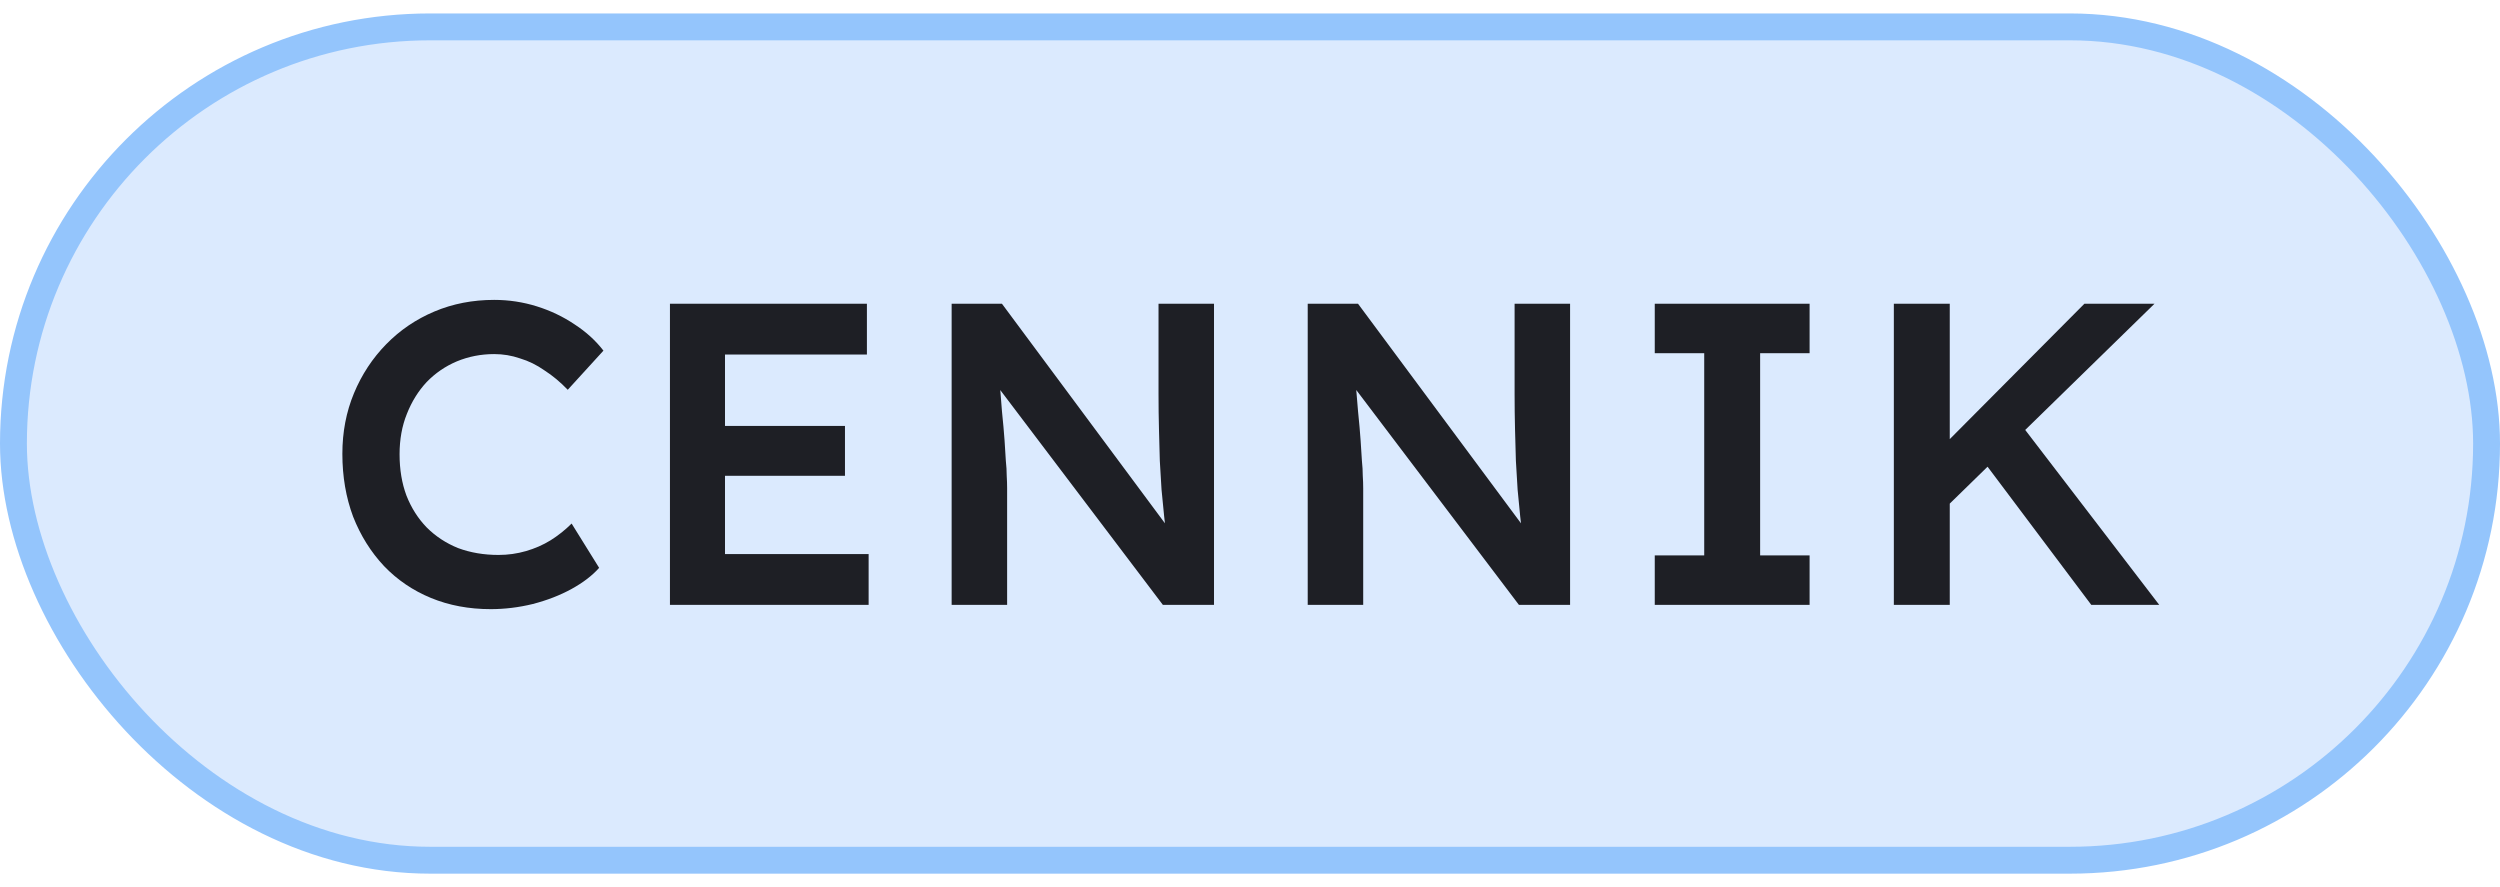 <svg width="93" height="33" viewBox="0 0 93 33" fill="none" xmlns="http://www.w3.org/2000/svg">
<rect x="0.5" y="1" width="92" height="31" rx="15.5" fill="#DBEAFE"/>
<rect x="0.5" y="1" width="92" height="31" rx="15.5" stroke="#94C5FC"/>
<path d="M18.256 22.66C17.445 22.66 16.704 22.521 16.032 22.244C15.36 21.967 14.779 21.572 14.288 21.06C13.797 20.537 13.413 19.924 13.136 19.22C12.869 18.505 12.736 17.727 12.736 16.884C12.736 16.073 12.88 15.321 13.168 14.628C13.456 13.935 13.856 13.327 14.368 12.804C14.88 12.281 15.477 11.876 16.16 11.588C16.843 11.3 17.584 11.156 18.384 11.156C18.928 11.156 19.456 11.236 19.968 11.396C20.48 11.556 20.949 11.78 21.376 12.068C21.803 12.345 22.16 12.671 22.448 13.044L21.12 14.5C20.843 14.212 20.555 13.972 20.256 13.78C19.968 13.577 19.664 13.428 19.344 13.332C19.035 13.225 18.715 13.172 18.384 13.172C17.893 13.172 17.429 13.263 16.992 13.444C16.565 13.625 16.192 13.881 15.872 14.212C15.563 14.543 15.317 14.937 15.136 15.396C14.955 15.844 14.864 16.345 14.864 16.9C14.864 17.465 14.949 17.977 15.12 18.436C15.301 18.895 15.552 19.289 15.872 19.62C16.203 19.951 16.592 20.207 17.04 20.388C17.499 20.559 18 20.644 18.544 20.644C18.896 20.644 19.237 20.596 19.568 20.5C19.899 20.404 20.203 20.271 20.48 20.1C20.768 19.919 21.029 19.711 21.264 19.476L22.288 21.124C22.032 21.412 21.691 21.673 21.264 21.908C20.837 22.143 20.357 22.329 19.824 22.468C19.301 22.596 18.779 22.66 18.256 22.66ZM24.922 22.5V11.3H32.249V13.188H26.97V20.612H32.313V22.5H24.922ZM25.881 17.7V15.844H31.433V17.7H25.881ZM35.401 22.5V11.3H37.273L43.77 20.052L43.417 20.116C43.375 19.817 43.337 19.513 43.306 19.204C43.273 18.884 43.242 18.553 43.209 18.212C43.188 17.871 43.167 17.513 43.145 17.14C43.135 16.767 43.124 16.377 43.114 15.972C43.103 15.556 43.097 15.119 43.097 14.66V11.3H45.161V22.5H43.258L36.73 13.876L37.145 13.764C37.199 14.361 37.242 14.873 37.273 15.3C37.316 15.716 37.348 16.079 37.37 16.388C37.391 16.687 37.407 16.937 37.417 17.14C37.439 17.343 37.45 17.529 37.45 17.7C37.46 17.86 37.465 18.015 37.465 18.164V22.5H35.401ZM48.647 22.5V11.3H50.519L57.015 20.052L56.663 20.116C56.62 19.817 56.583 19.513 56.551 19.204C56.519 18.884 56.487 18.553 56.455 18.212C56.434 17.871 56.413 17.513 56.391 17.14C56.38 16.767 56.37 16.377 56.359 15.972C56.349 15.556 56.343 15.119 56.343 14.66V11.3H58.407V22.5H56.503L49.975 13.876L50.391 13.764C50.444 14.361 50.487 14.873 50.519 15.3C50.562 15.716 50.594 16.079 50.615 16.388C50.636 16.687 50.653 16.937 50.663 17.14C50.684 17.343 50.695 17.529 50.695 17.7C50.706 17.86 50.711 18.015 50.711 18.164V22.5H48.647ZM61.557 22.5V20.66H63.397V13.14H61.557V11.3H67.317V13.14H65.477V20.66H67.317V22.5H61.557ZM72.099 19.156L71.779 17.092L77.539 11.3H80.147L72.099 19.156ZM70.451 22.5V11.3H72.531V22.5H70.451ZM77.795 22.5L73.555 16.852L75.027 15.588L80.323 22.5H77.795Z" fill="#1E1F25"/>
</svg>

